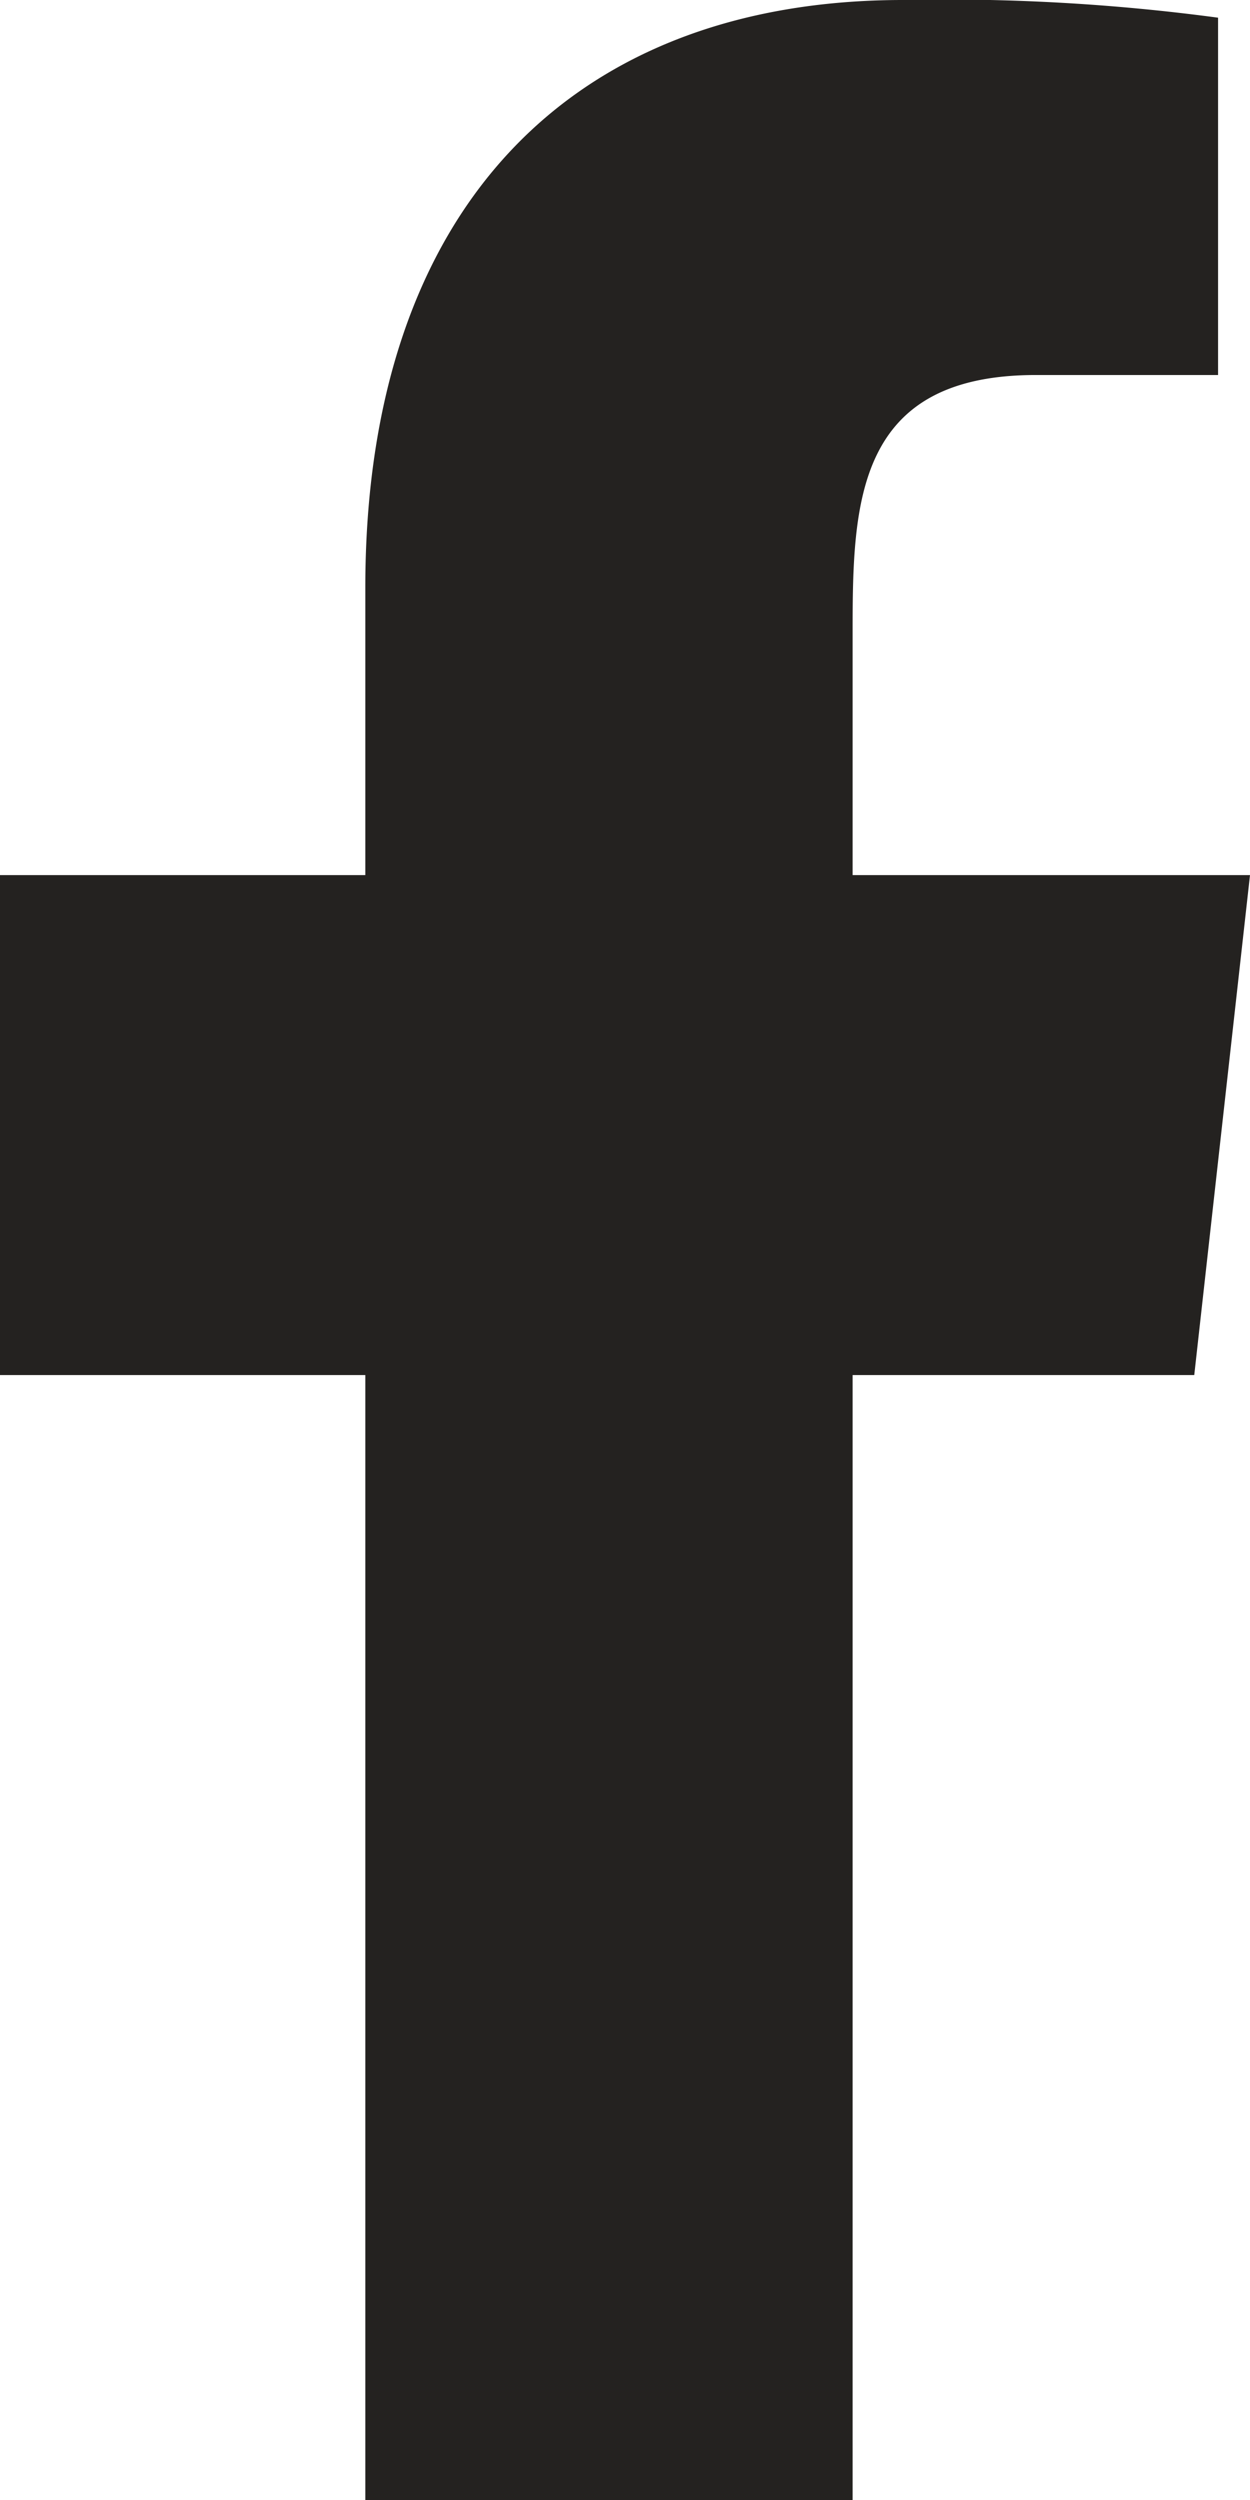 <svg id="Page-1" xmlns="http://www.w3.org/2000/svg" width="9.396" height="18.793" viewBox="0 0 9.396 18.793">
  <g id="Dribbble-Light-Preview">
    <g id="icons">
      <path id="facebook-_176_" data-name="facebook-[#176]" d="M335.409,7257.792v-8.457h2.568l.419-3.758h-2.987v-1.833c0-.967.025-1.926,1.377-1.926h1.37v-2.686a15.332,15.332,0,0,0-2.367-.133c-2.486,0-4.043,1.56-4.043,4.416v2.162H329v3.758h2.746v8.457Z" transform="translate(-329 -7238.999)" fill="#242220" fill-rule="evenodd"/>
    </g>
  </g>
</svg>
